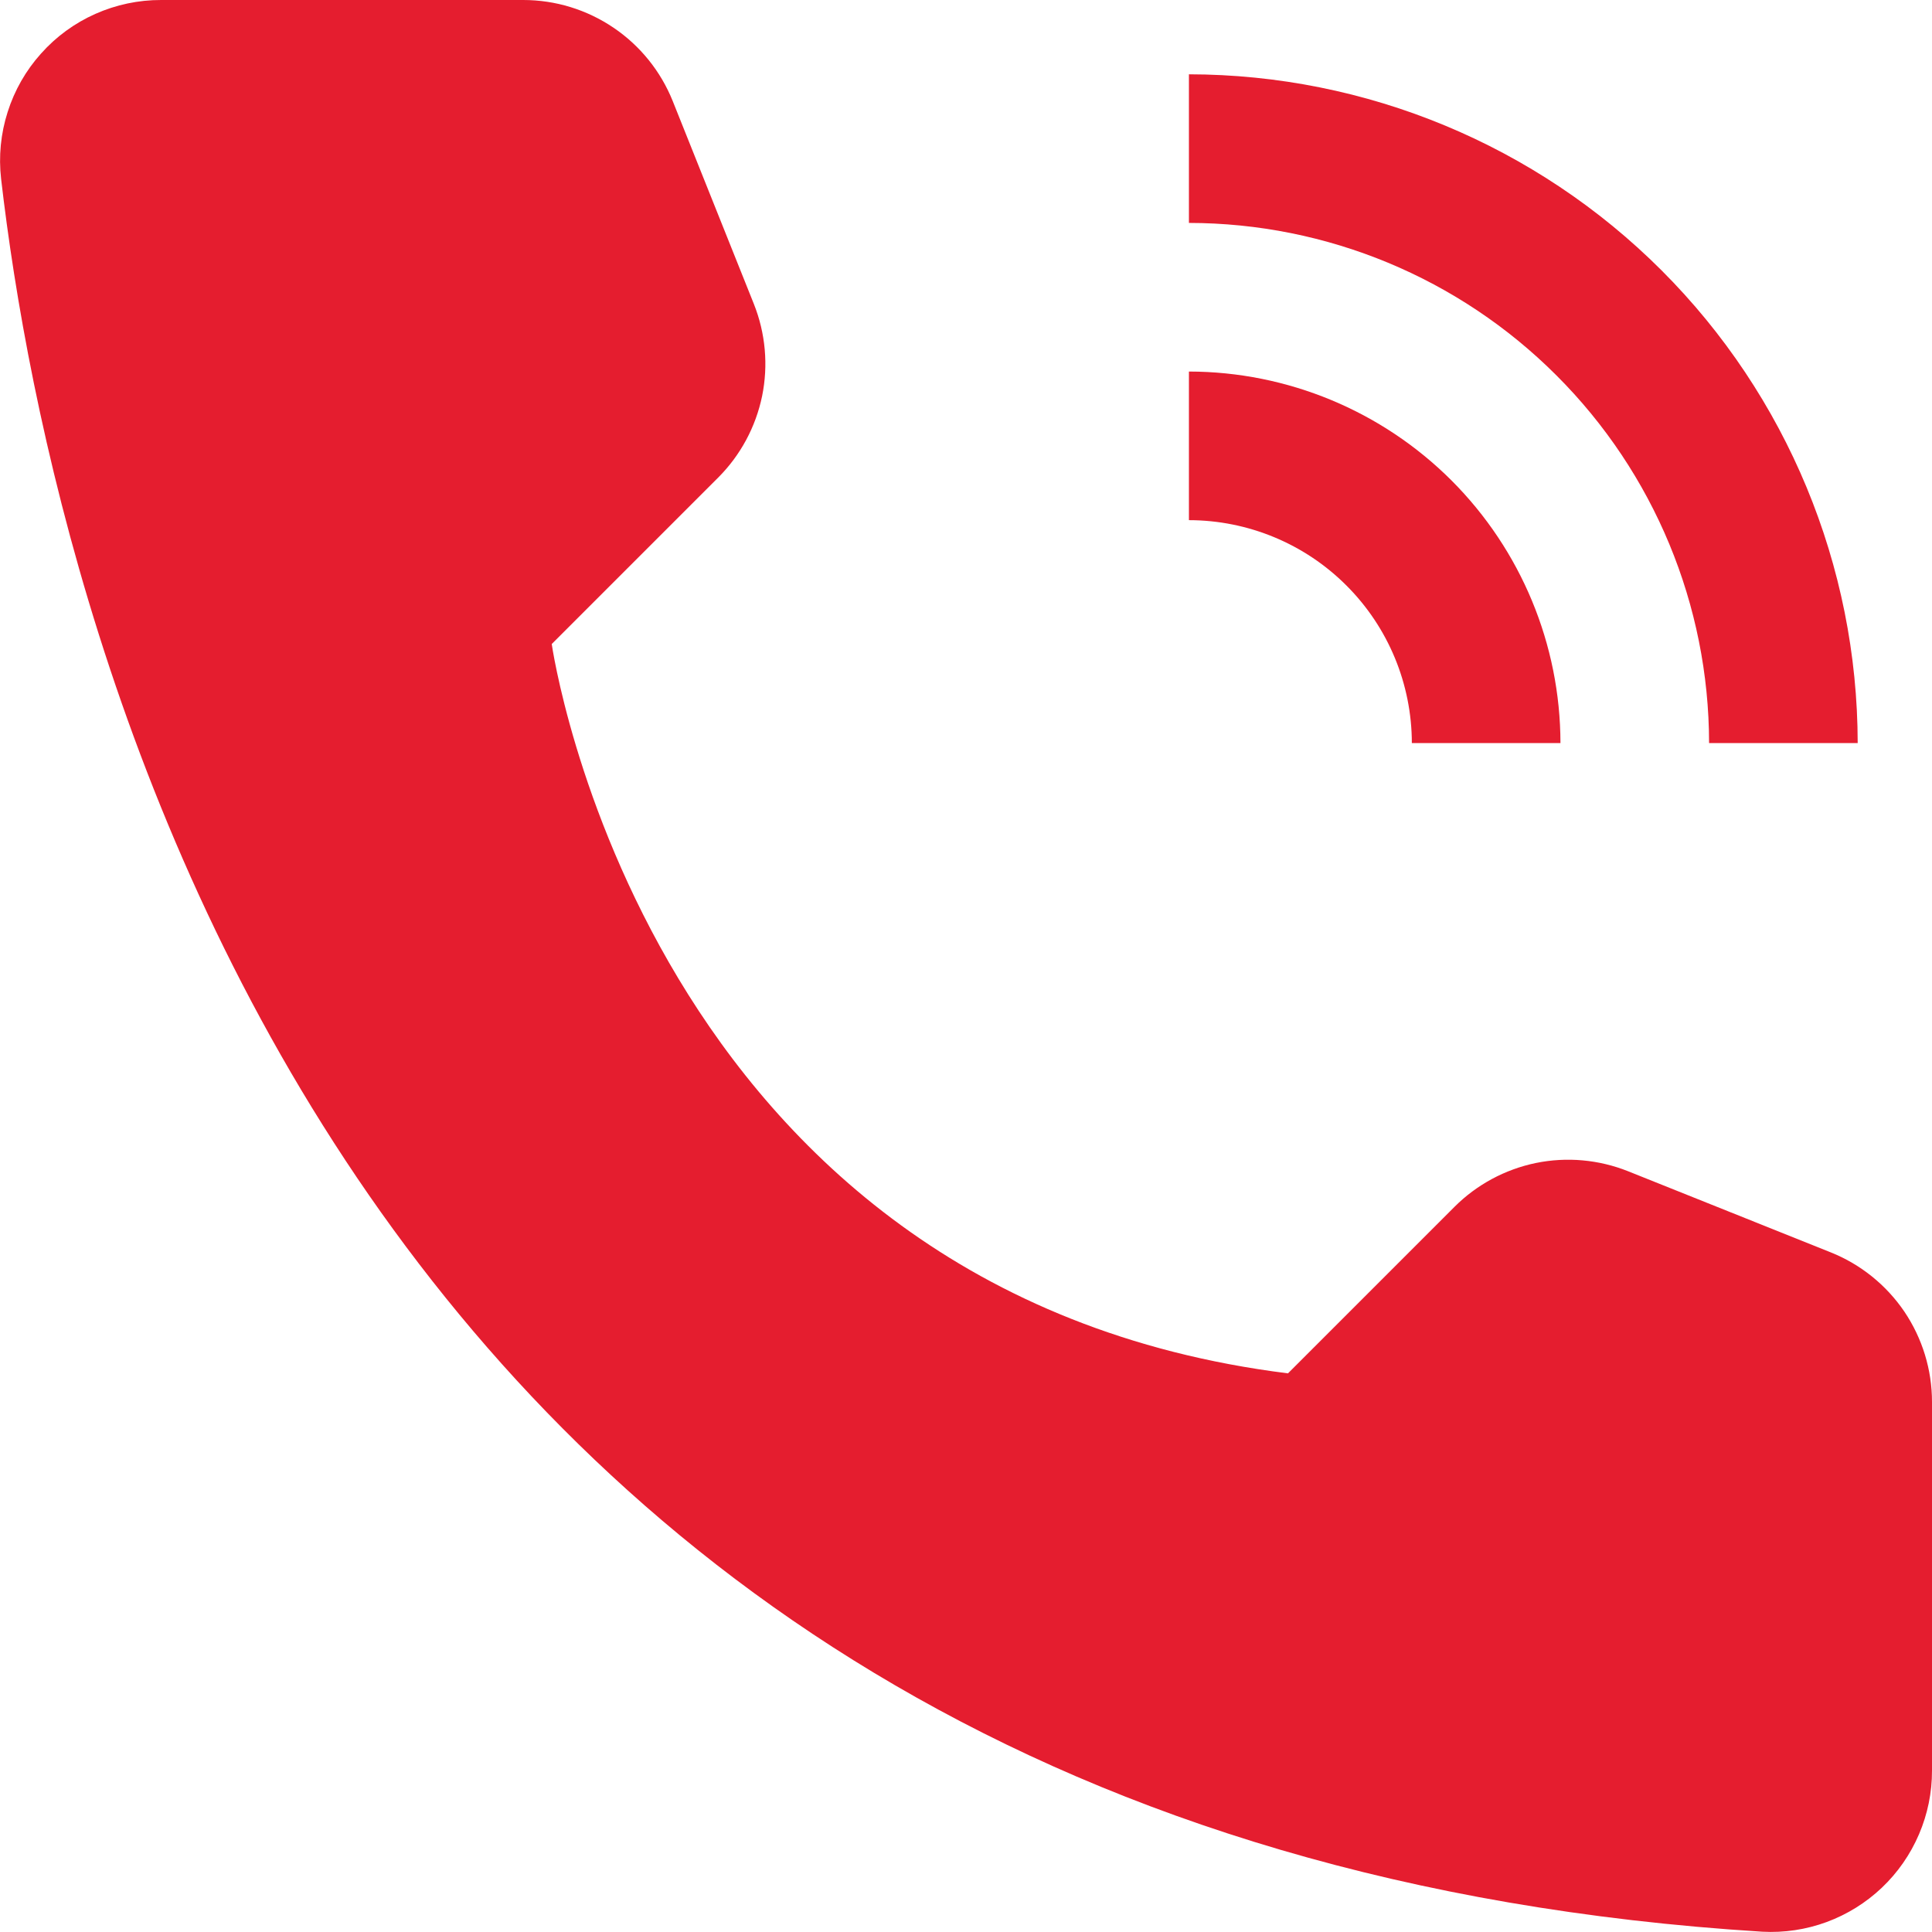 <?xml version="1.0" encoding="UTF-8"?> <svg xmlns="http://www.w3.org/2000/svg" width="26" height="26" viewBox="0 0 26 26" fill="none"><path d="M21 10H19C18.999 9.205 18.683 8.442 18.12 7.88C17.558 7.317 16.795 7.001 16 7V5C17.326 5.002 18.596 5.529 19.534 6.466C20.471 7.404 20.998 8.674 21 10Z" fill="#e51d2f"></path><path d="M25 10H23C22.998 8.144 22.26 6.365 20.947 5.053C19.635 3.74 17.856 3.002 16 3V1C18.386 1.003 20.674 1.952 22.361 3.639C24.048 5.326 24.997 7.614 25 10Z" fill="#e51d2f"></path><path d="M17.333 18.482L19.573 16.242C19.873 15.942 20.254 15.737 20.669 15.651C21.085 15.566 21.516 15.605 21.91 15.762L24.638 16.854C25.04 17.015 25.385 17.293 25.628 17.651C25.87 18.01 26 18.433 26 18.866V23.827C26.001 24.122 25.941 24.414 25.825 24.685C25.709 24.956 25.539 25.201 25.325 25.404C25.111 25.607 24.858 25.764 24.582 25.866C24.305 25.968 24.01 26.012 23.716 25.996C4.594 24.806 0.732 8.61 0.015 2.408C-0.02 2.105 0.01 1.798 0.103 1.507C0.195 1.216 0.348 0.948 0.552 0.721C0.755 0.493 1.004 0.311 1.283 0.187C1.562 0.063 1.864 -0.001 2.169 8.44343e-06H7.042C7.475 -5.4626e-06 7.898 0.13 8.257 0.373C8.615 0.615 8.893 0.96 9.054 1.362L10.145 4.09C10.302 4.484 10.341 4.915 10.256 5.331C10.17 5.746 9.965 6.127 9.665 6.427L7.425 8.667C7.425 8.667 8.667 17.399 17.333 18.482Z" fill="#e51d2f"></path></svg> 
